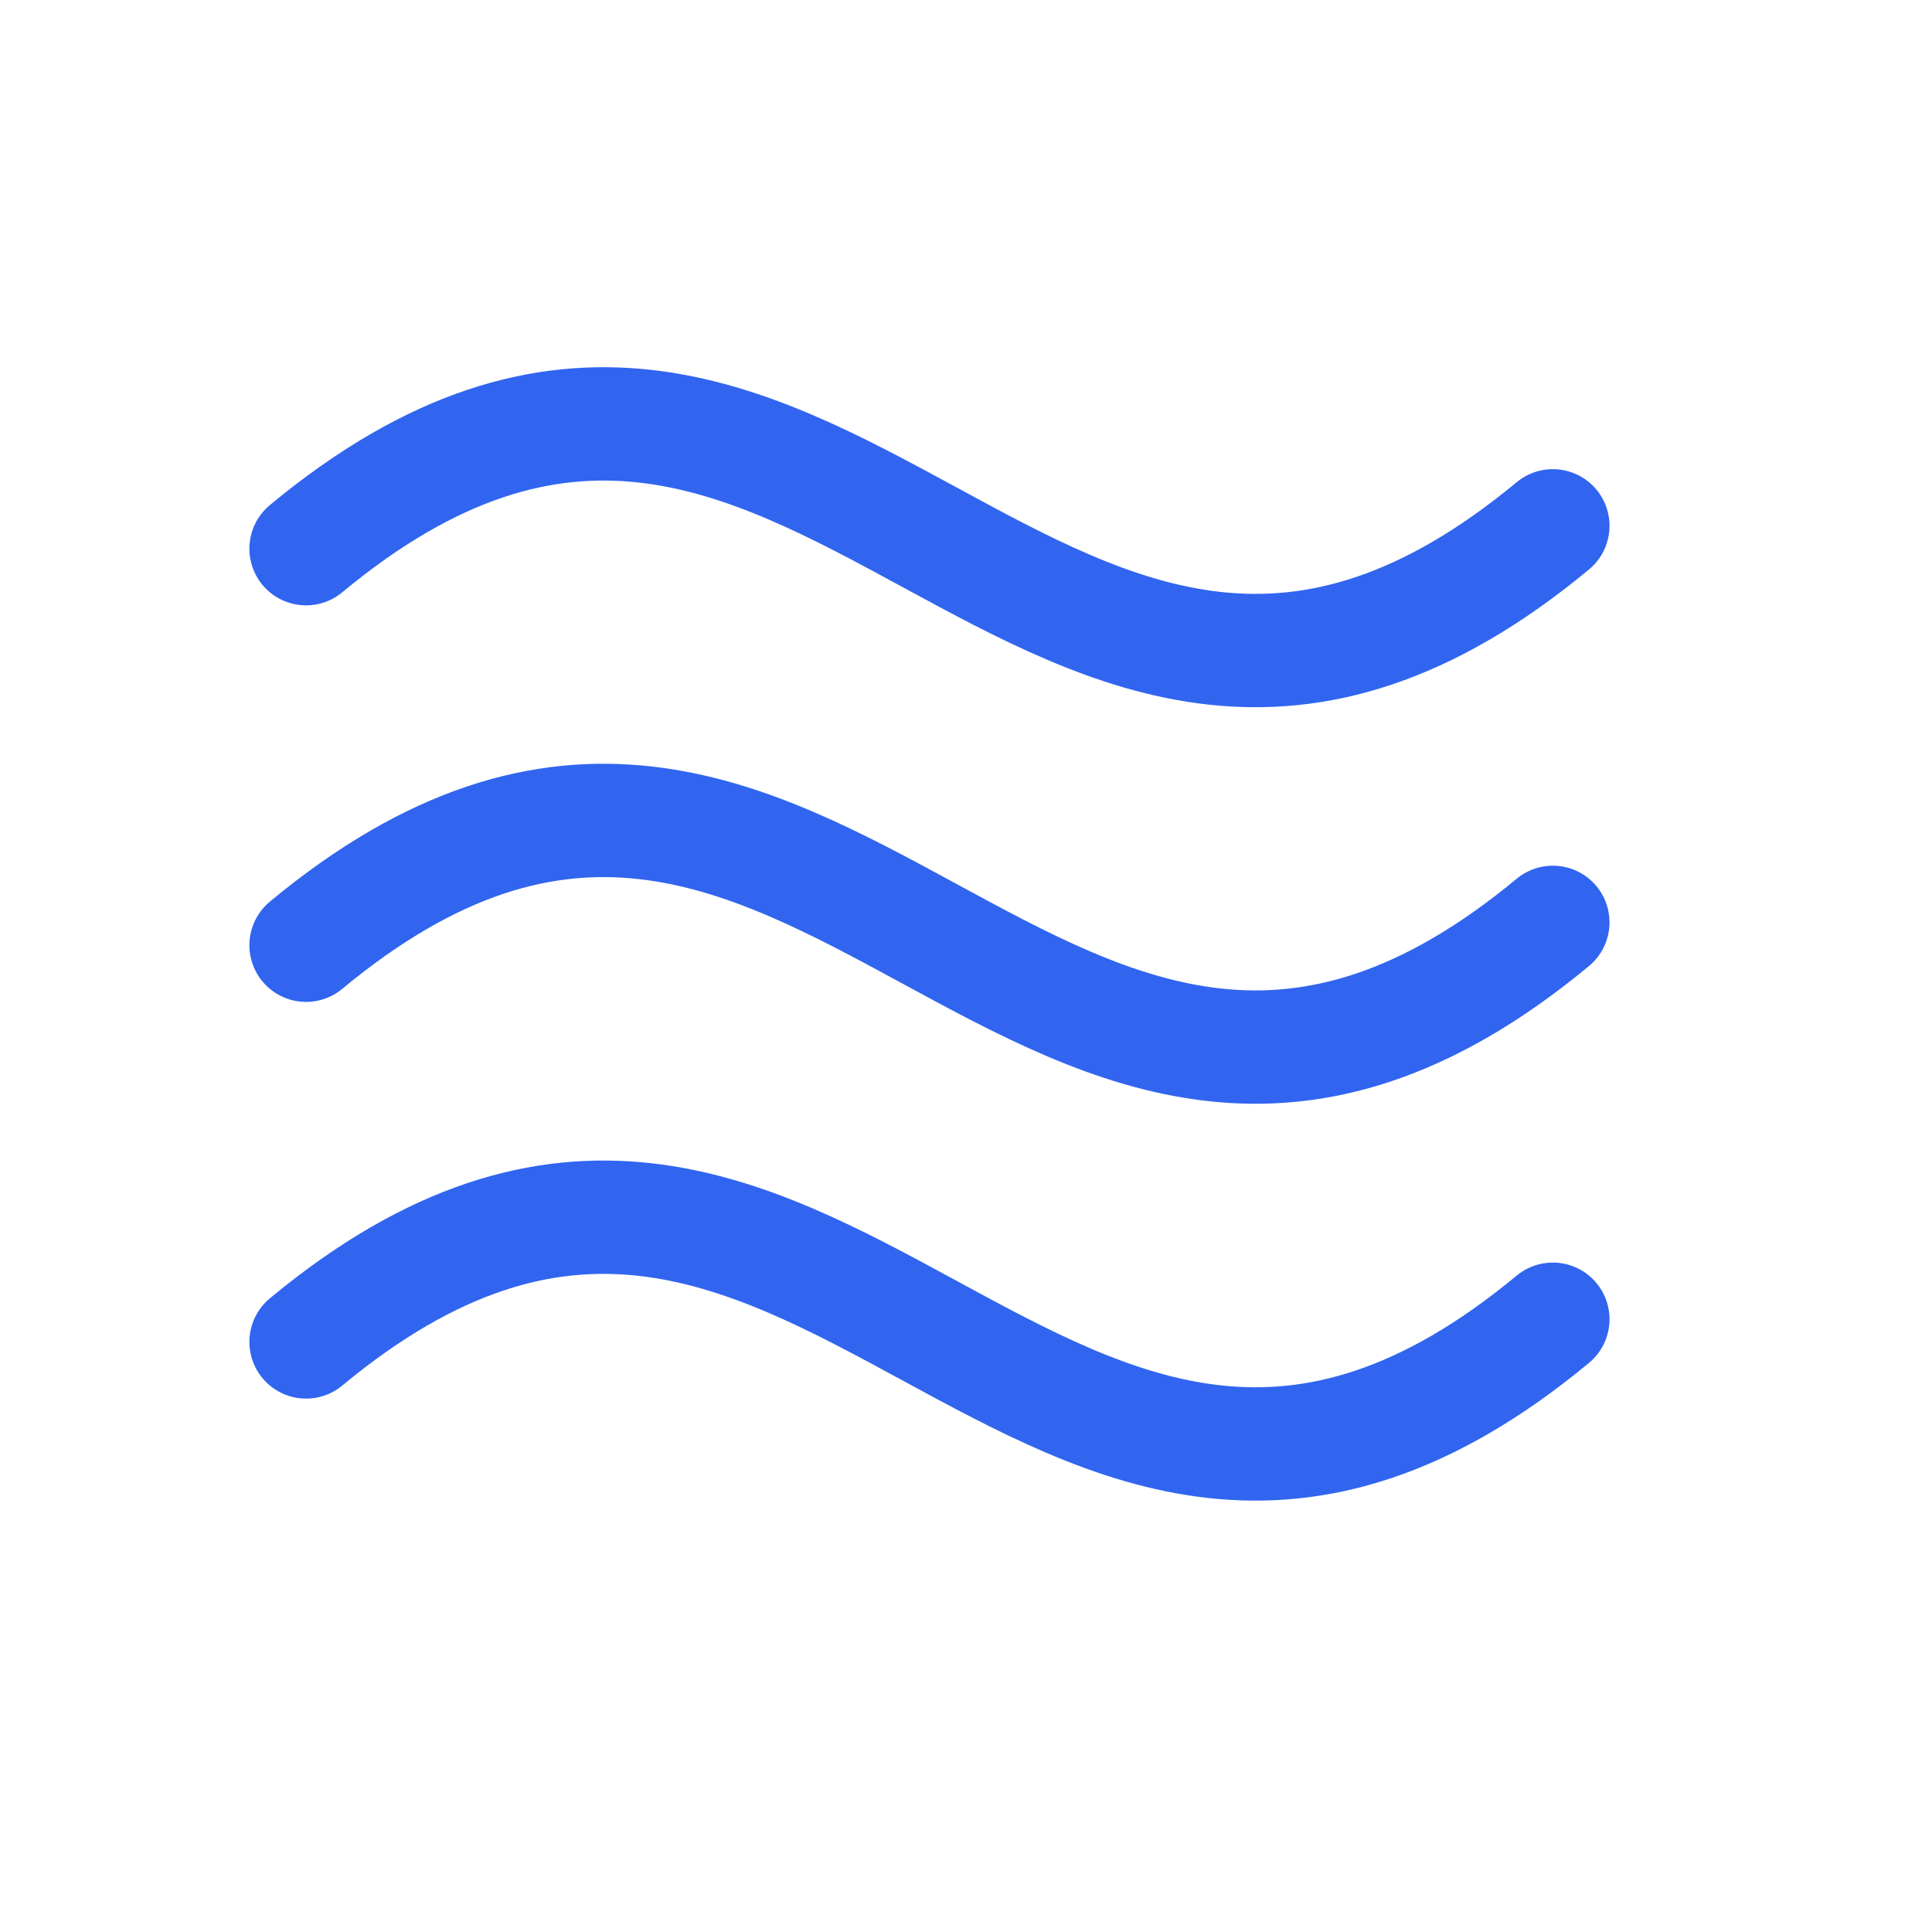 <svg width="12" height="12" viewBox="0 0 12 12" fill="none" xmlns="http://www.w3.org/2000/svg">
<g clip-path="url(#clip0_12288_29278)">
<path d="M1.901 8.335C5.069 5.709 6.477 10.82 9.645 8.194" stroke="#3165F0" stroke-width="0.704" stroke-linecap="round" stroke-linejoin="round"/>
<path d="M1.901 5.871C5.069 3.244 6.477 8.355 9.645 5.729" stroke="#3165F0" stroke-width="0.704" stroke-linecap="round" stroke-linejoin="round"/>
<path d="M1.901 3.408C5.069 0.781 6.477 5.892 9.645 3.266" stroke="#3165F0" stroke-width="0.704" stroke-linecap="round" stroke-linejoin="round"/>
</g>
<defs>
<clipPath id="clip0_12288_29278">
<rect width="11.264" height="11.264" fill="white" transform="translate(0.14 0.168)"/>
</clipPath>
</defs>
</svg>
